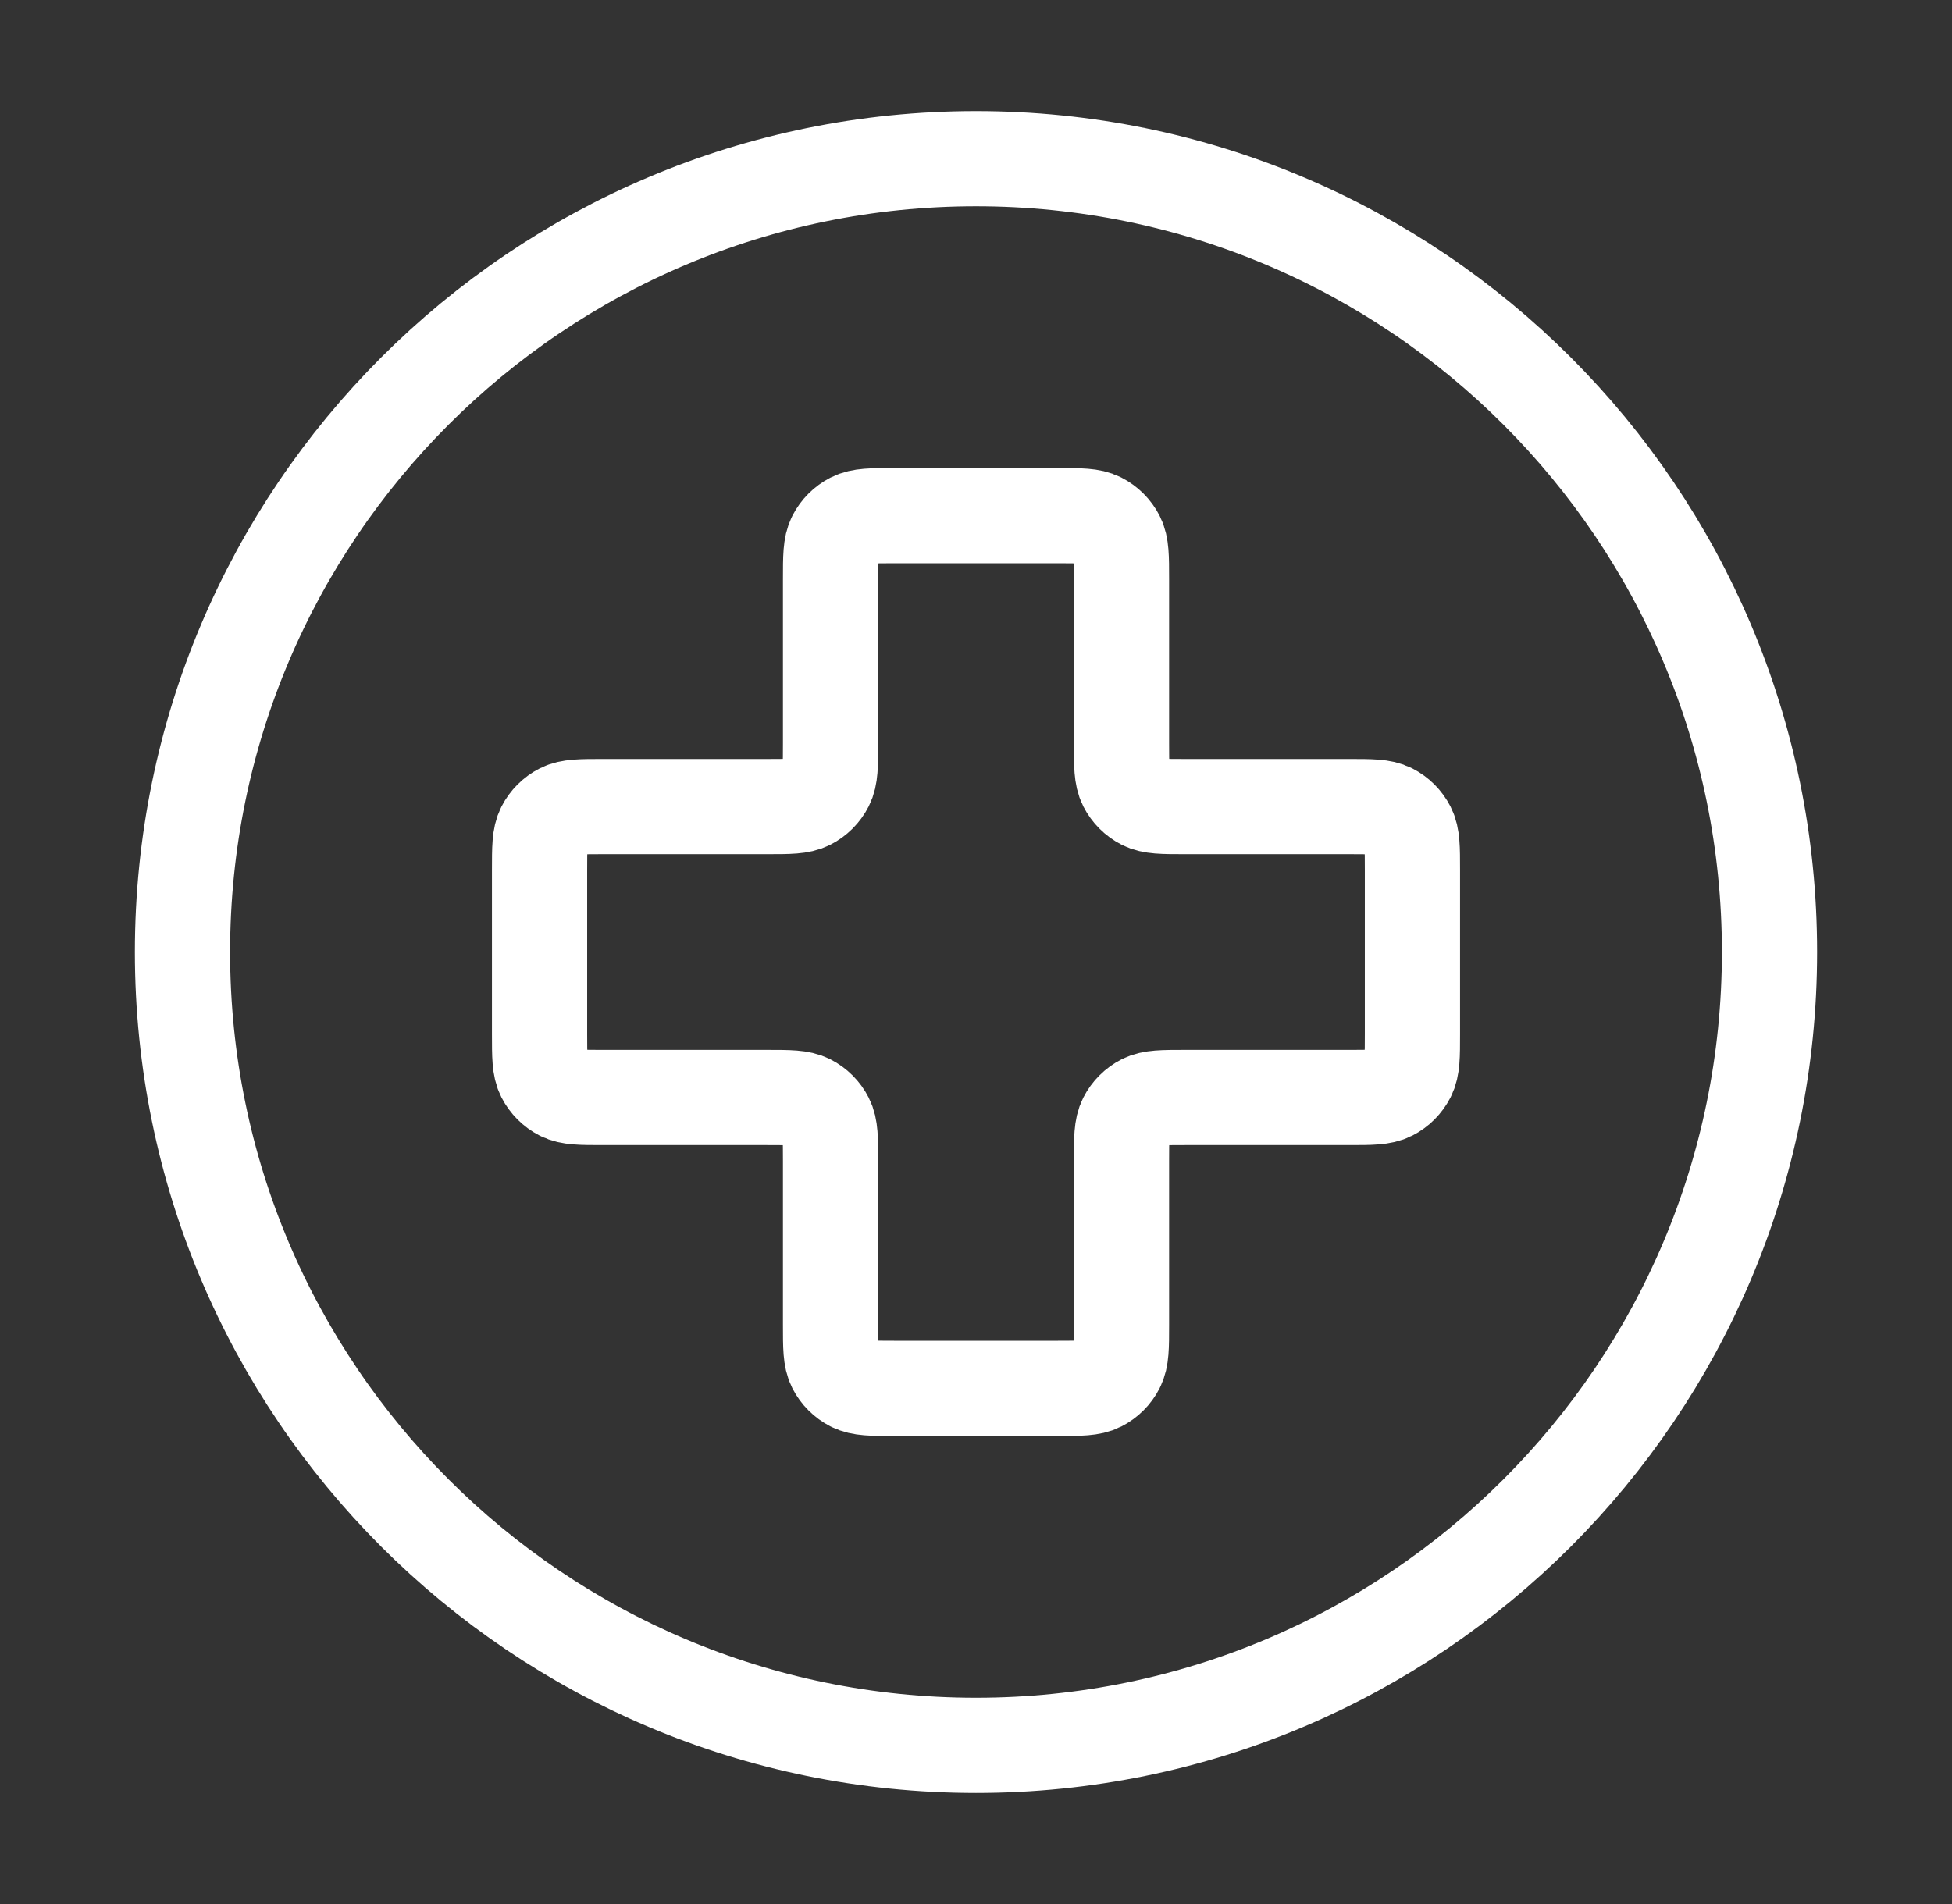 <svg xmlns="http://www.w3.org/2000/svg" fill="none" viewBox="0 0 41 40" height="40" width="41">
<rect x="0" y="0" width="41" height="40" fill="#333333" stroke="none"/>
<path stroke-linejoin="round" stroke-linecap="round" stroke-width="2" stroke="white" d="M20.5 36.667C29.705 36.667 37.167 29.205 37.167 20C37.167 10.795 29.705 3.333 20.5 3.333C11.295 3.333 3.833 10.795 3.833 20C3.833 29.205 11.295 36.667 20.5 36.667Z"></path>
<path stroke-linejoin="round" stroke-linecap="round" stroke-width="2" stroke="white" d="M23.556 12.167C23.556 11.7 23.556 11.467 23.465 11.288C23.385 11.132 23.257 11.004 23.101 10.924C22.922 10.833 22.689 10.833 22.222 10.833H18.778C18.311 10.833 18.078 10.833 17.899 10.924C17.743 11.004 17.615 11.132 17.535 11.288C17.445 11.467 17.445 11.7 17.445 12.167V15.611C17.445 16.078 17.445 16.311 17.354 16.489C17.274 16.646 17.146 16.774 16.989 16.854C16.811 16.945 16.578 16.945 16.111 16.945H12.667C12.2 16.945 11.967 16.945 11.788 17.035C11.632 17.115 11.504 17.243 11.424 17.399C11.333 17.578 11.333 17.811 11.333 18.278V21.722C11.333 22.189 11.333 22.422 11.424 22.601C11.504 22.757 11.632 22.885 11.788 22.965C11.967 23.056 12.2 23.056 12.667 23.056H16.111C16.578 23.056 16.811 23.056 16.989 23.146C17.146 23.226 17.274 23.354 17.354 23.511C17.445 23.689 17.445 23.922 17.445 24.389V27.833C17.445 28.3 17.445 28.533 17.535 28.712C17.615 28.869 17.743 28.996 17.899 29.076C18.078 29.167 18.311 29.167 18.778 29.167H22.222C22.689 29.167 22.922 29.167 23.101 29.076C23.257 28.996 23.385 28.869 23.465 28.712C23.556 28.533 23.556 28.3 23.556 27.833V24.389C23.556 23.922 23.556 23.689 23.646 23.511C23.726 23.354 23.854 23.226 24.011 23.146C24.189 23.056 24.422 23.056 24.889 23.056H28.333C28.8 23.056 29.033 23.056 29.212 22.965C29.369 22.885 29.496 22.757 29.576 22.601C29.667 22.422 29.667 22.189 29.667 21.722V18.278C29.667 17.811 29.667 17.578 29.576 17.399C29.496 17.243 29.369 17.115 29.212 17.035C29.033 16.945 28.8 16.945 28.333 16.945H24.889C24.422 16.945 24.189 16.945 24.011 16.854C23.854 16.774 23.726 16.646 23.646 16.489C23.556 16.311 23.556 16.078 23.556 15.611V12.167Z"></path>
</svg>
